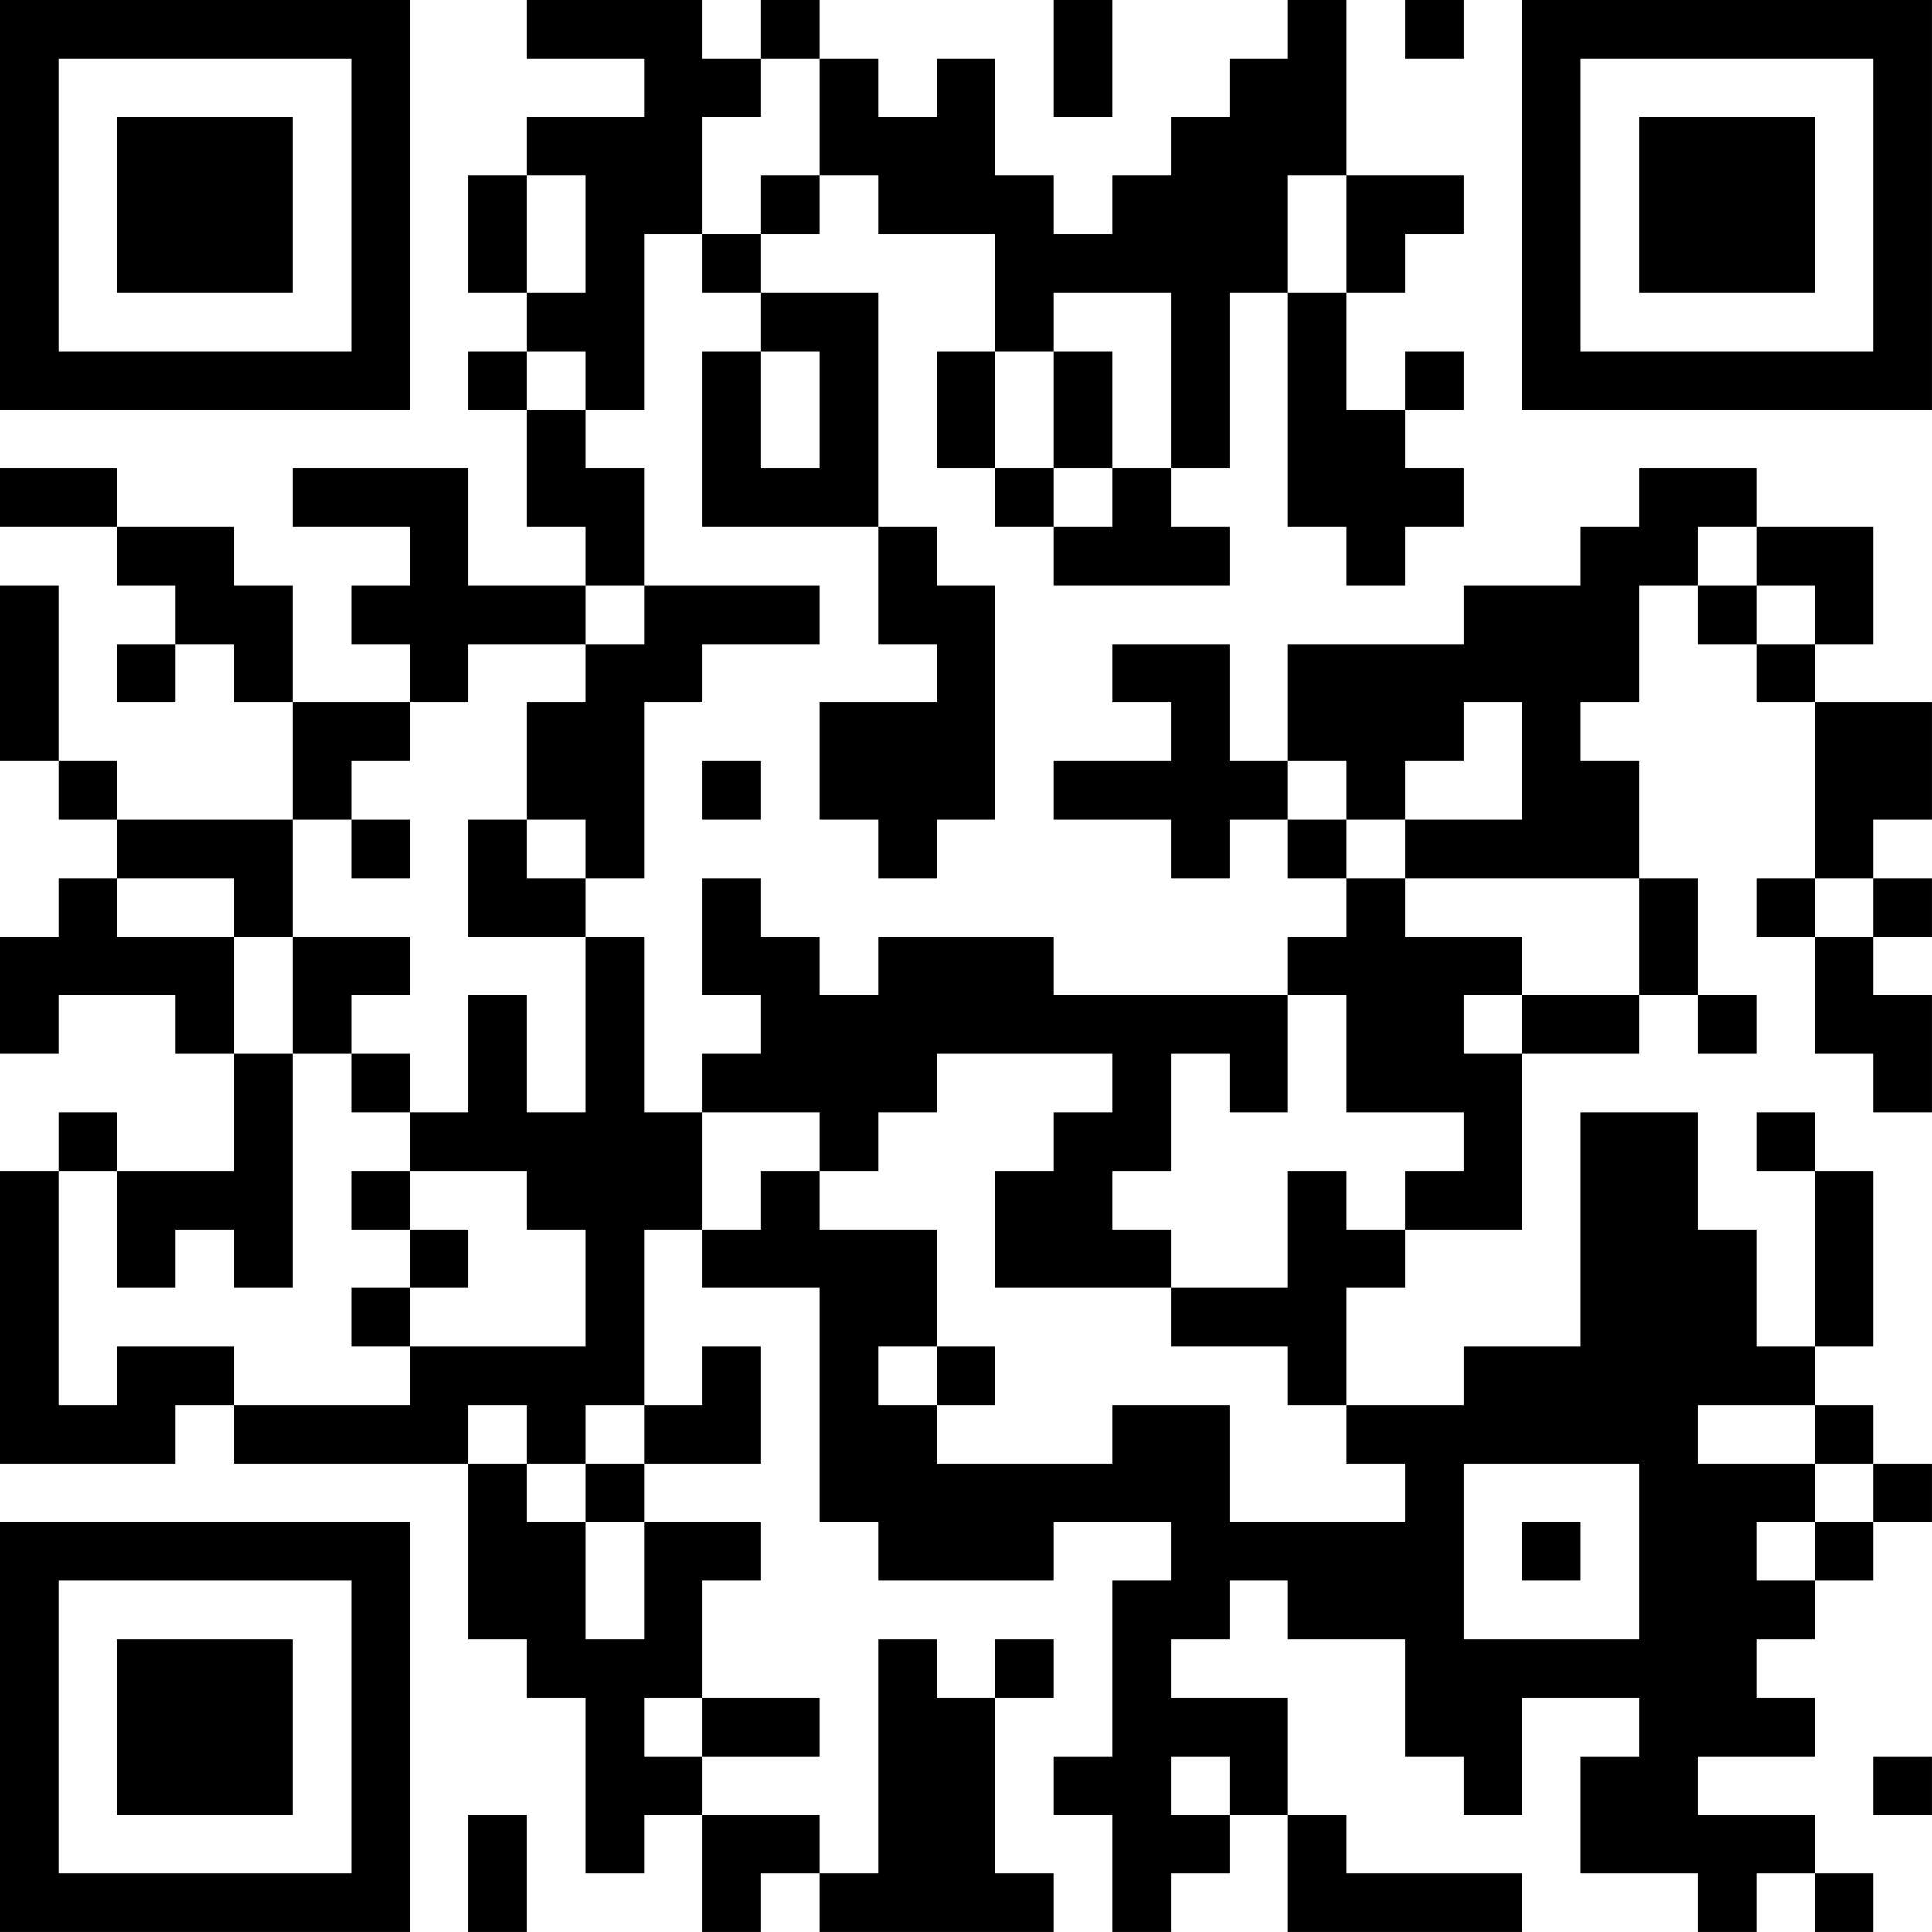 <?xml version="1.0" encoding="UTF-8"?>
<svg xmlns="http://www.w3.org/2000/svg" version="1.1" width="400" height="400" viewBox="0 0 400 400"><rect x="0" y="0" width="400" height="400" fill="#ffffff"/><g transform="scale(12.121)"><g transform="translate(0,0)"><path fill-rule="evenodd" d="M9 0L9 1L11 1L11 2L9 2L9 3L8 3L8 5L9 5L9 6L8 6L8 7L9 7L9 9L10 9L10 10L8 10L8 8L5 8L5 9L7 9L7 10L6 10L6 11L7 11L7 12L5 12L5 10L4 10L4 9L2 9L2 8L0 8L0 9L2 9L2 10L3 10L3 11L2 11L2 12L3 12L3 11L4 11L4 12L5 12L5 14L2 14L2 13L1 13L1 10L0 10L0 13L1 13L1 14L2 14L2 15L1 15L1 16L0 16L0 18L1 18L1 17L3 17L3 18L4 18L4 20L2 20L2 19L1 19L1 20L0 20L0 25L3 25L3 24L4 24L4 25L8 25L8 28L9 28L9 29L10 29L10 32L11 32L11 31L12 31L12 33L13 33L13 32L14 32L14 33L18 33L18 32L17 32L17 29L18 29L18 28L17 28L17 29L16 29L16 28L15 28L15 32L14 32L14 31L12 31L12 30L14 30L14 29L12 29L12 27L13 27L13 26L11 26L11 25L13 25L13 23L12 23L12 24L11 24L11 21L12 21L12 22L14 22L14 26L15 26L15 27L18 27L18 26L20 26L20 27L19 27L19 30L18 30L18 31L19 31L19 33L20 33L20 32L21 32L21 31L22 31L22 33L26 33L26 32L23 32L23 31L22 31L22 29L20 29L20 28L21 28L21 27L22 27L22 28L24 28L24 30L25 30L25 31L26 31L26 29L28 29L28 30L27 30L27 32L29 32L29 33L30 33L30 32L31 32L31 33L32 33L32 32L31 32L31 31L29 31L29 30L31 30L31 29L30 29L30 28L31 28L31 27L32 27L32 26L33 26L33 25L32 25L32 24L31 24L31 23L32 23L32 20L31 20L31 19L30 19L30 20L31 20L31 23L30 23L30 21L29 21L29 19L27 19L27 23L25 23L25 24L23 24L23 22L24 22L24 21L26 21L26 18L28 18L28 17L29 17L29 18L30 18L30 17L29 17L29 15L28 15L28 13L27 13L27 12L28 12L28 10L29 10L29 11L30 11L30 12L31 12L31 15L30 15L30 16L31 16L31 18L32 18L32 19L33 19L33 17L32 17L32 16L33 16L33 15L32 15L32 14L33 14L33 12L31 12L31 11L32 11L32 9L30 9L30 8L28 8L28 9L27 9L27 10L25 10L25 11L22 11L22 13L21 13L21 11L19 11L19 12L20 12L20 13L18 13L18 14L20 14L20 15L21 15L21 14L22 14L22 15L23 15L23 16L22 16L22 17L18 17L18 16L15 16L15 17L14 17L14 16L13 16L13 15L12 15L12 17L13 17L13 18L12 18L12 19L11 19L11 16L10 16L10 15L11 15L11 12L12 12L12 11L14 11L14 10L11 10L11 8L10 8L10 7L11 7L11 4L12 4L12 5L13 5L13 6L12 6L12 9L15 9L15 11L16 11L16 12L14 12L14 14L15 14L15 15L16 15L16 14L17 14L17 10L16 10L16 9L15 9L15 5L13 5L13 4L14 4L14 3L15 3L15 4L17 4L17 6L16 6L16 8L17 8L17 9L18 9L18 10L21 10L21 9L20 9L20 8L21 8L21 5L22 5L22 9L23 9L23 10L24 10L24 9L25 9L25 8L24 8L24 7L25 7L25 6L24 6L24 7L23 7L23 5L24 5L24 4L25 4L25 3L23 3L23 0L22 0L22 1L21 1L21 2L20 2L20 3L19 3L19 4L18 4L18 3L17 3L17 1L16 1L16 2L15 2L15 1L14 1L14 0L13 0L13 1L12 1L12 0ZM18 0L18 2L19 2L19 0ZM24 0L24 1L25 1L25 0ZM13 1L13 2L12 2L12 4L13 4L13 3L14 3L14 1ZM9 3L9 5L10 5L10 3ZM22 3L22 5L23 5L23 3ZM18 5L18 6L17 6L17 8L18 8L18 9L19 9L19 8L20 8L20 5ZM9 6L9 7L10 7L10 6ZM13 6L13 8L14 8L14 6ZM18 6L18 8L19 8L19 6ZM29 9L29 10L30 10L30 11L31 11L31 10L30 10L30 9ZM10 10L10 11L8 11L8 12L7 12L7 13L6 13L6 14L5 14L5 16L4 16L4 15L2 15L2 16L4 16L4 18L5 18L5 22L4 22L4 21L3 21L3 22L2 22L2 20L1 20L1 24L2 24L2 23L4 23L4 24L7 24L7 23L10 23L10 21L9 21L9 20L7 20L7 19L8 19L8 17L9 17L9 19L10 19L10 16L8 16L8 14L9 14L9 15L10 15L10 14L9 14L9 12L10 12L10 11L11 11L11 10ZM25 12L25 13L24 13L24 14L23 14L23 13L22 13L22 14L23 14L23 15L24 15L24 16L26 16L26 17L25 17L25 18L26 18L26 17L28 17L28 15L24 15L24 14L26 14L26 12ZM12 13L12 14L13 14L13 13ZM6 14L6 15L7 15L7 14ZM31 15L31 16L32 16L32 15ZM5 16L5 18L6 18L6 19L7 19L7 18L6 18L6 17L7 17L7 16ZM22 17L22 19L21 19L21 18L20 18L20 20L19 20L19 21L20 21L20 22L17 22L17 20L18 20L18 19L19 19L19 18L16 18L16 19L15 19L15 20L14 20L14 19L12 19L12 21L13 21L13 20L14 20L14 21L16 21L16 23L15 23L15 24L16 24L16 25L19 25L19 24L21 24L21 26L24 26L24 25L23 25L23 24L22 24L22 23L20 23L20 22L22 22L22 20L23 20L23 21L24 21L24 20L25 20L25 19L23 19L23 17ZM6 20L6 21L7 21L7 22L6 22L6 23L7 23L7 22L8 22L8 21L7 21L7 20ZM16 23L16 24L17 24L17 23ZM8 24L8 25L9 25L9 26L10 26L10 28L11 28L11 26L10 26L10 25L11 25L11 24L10 24L10 25L9 25L9 24ZM29 24L29 25L31 25L31 26L30 26L30 27L31 27L31 26L32 26L32 25L31 25L31 24ZM25 25L25 28L28 28L28 25ZM26 26L26 27L27 27L27 26ZM11 29L11 30L12 30L12 29ZM20 30L20 31L21 31L21 30ZM32 30L32 31L33 31L33 30ZM8 31L8 33L9 33L9 31ZM0 0L0 7L7 7L7 0ZM1 1L1 6L6 6L6 1ZM2 2L2 5L5 5L5 2ZM26 0L26 7L33 7L33 0ZM27 1L27 6L32 6L32 1ZM28 2L28 5L31 5L31 2ZM0 26L0 33L7 33L7 26ZM1 27L1 32L6 32L6 27ZM2 28L2 31L5 31L5 28Z" fill="#000000"/></g></g></svg>
